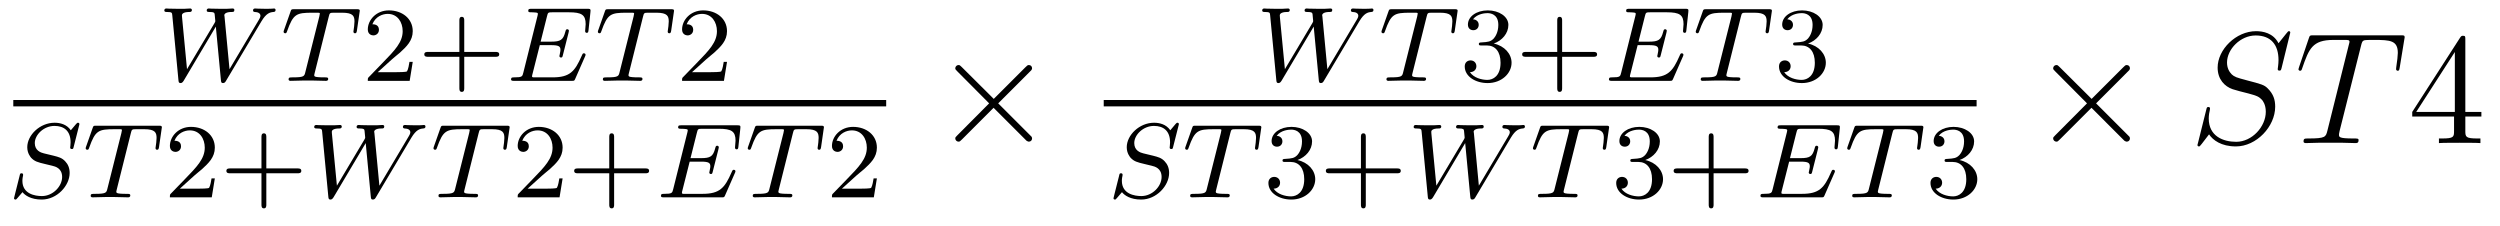 <?xml version='1.0' encoding='UTF-8'?>
<!-- This file was generated by dvisvgm 2.8.1 -->
<svg version='1.1' xmlns='http://www.w3.org/2000/svg' xmlns:xlink='http://www.w3.org/1999/xlink' width='188pt' height='17pt' viewBox='0 -17 188 17'>
<g id='page1'>
<g transform='matrix(1 0 0 -1 -129 648)'>
<path d='M148.665 663.406C149.024 664.004 149.295 664.076 149.558 664.099C149.629 664.107 149.725 664.115 149.725 664.251C149.725 664.307 149.677 664.362 149.613 664.362C149.478 664.362 149.605 664.338 148.976 664.338C148.45 664.338 148.219 664.362 148.179 664.362C148.052 664.362 148.028 664.275 148.028 664.211C148.028 664.107 148.139 664.099 148.163 664.099C148.386 664.092 148.585 664.012 148.585 663.813C148.585 663.709 148.506 663.573 148.466 663.51L146.259 659.797L145.884 663.757C145.876 663.773 145.868 663.828 145.868 663.852C145.868 663.972 146.02 664.099 146.41 664.099C146.53 664.099 146.625 664.099 146.625 664.251C146.625 664.315 146.577 664.362 146.498 664.362S146.123 664.347 146.043 664.338H145.565C144.856 664.338 144.768 664.362 144.705 664.362C144.673 664.362 144.545 664.362 144.545 664.211C144.545 664.099 144.649 664.099 144.768 664.099C145.103 664.099 145.127 664.036 145.143 663.924C145.143 663.908 145.191 663.446 145.191 663.422C145.191 663.398 145.191 663.358 145.135 663.271L143.063 659.797L142.689 663.717C142.689 663.757 142.681 663.821 142.681 663.86C142.681 663.924 142.745 664.099 143.231 664.099C143.318 664.099 143.43 664.099 143.43 664.251C143.43 664.315 143.374 664.362 143.303 664.362C143.223 664.362 142.928 664.347 142.848 664.338H142.37C141.637 664.338 141.605 664.362 141.509 664.362C141.382 664.362 141.358 664.275 141.358 664.211C141.358 664.099 141.47 664.099 141.557 664.099C141.932 664.099 141.94 664.044 141.956 663.844L142.418 658.984C142.434 658.833 142.442 658.753 142.577 658.753C142.641 658.753 142.721 658.777 142.808 658.92L145.231 663L145.613 658.976C145.629 658.833 145.637 658.753 145.765 658.753C145.9 658.753 145.948 658.84 145.996 658.92L148.665 663.406Z'/>
<path d='M153.721 663.741C153.792 664.028 153.8 664.044 154.127 664.044H154.733C155.562 664.044 155.657 663.781 155.657 663.382C155.657 663.183 155.609 662.84 155.601 662.801C155.585 662.713 155.577 662.641 155.577 662.625C155.577 662.522 155.649 662.498 155.697 662.498C155.785 662.498 155.817 662.546 155.84 662.697L156.056 664.195C156.056 664.307 155.96 664.307 155.817 664.307H151.123C150.924 664.307 150.908 664.307 150.852 664.139L150.366 662.761C150.35 662.721 150.326 662.657 150.326 662.609C150.326 662.546 150.382 662.498 150.446 662.498C150.533 662.498 150.549 662.538 150.597 662.673C151.051 663.948 151.283 664.044 152.494 664.044H152.804C153.043 664.044 153.052 664.036 153.052 663.972C153.052 663.948 153.02 663.789 153.012 663.757L151.96 659.573C151.888 659.271 151.864 659.183 151.035 659.183C150.78 659.183 150.701 659.183 150.701 659.032C150.701 659.023 150.701 658.92 150.836 658.92C151.051 658.92 151.601 658.944 151.816 658.944H152.494C152.717 658.944 153.275 658.92 153.498 658.92C153.561 658.92 153.681 658.92 153.681 659.071C153.681 659.183 153.593 659.183 153.378 659.183C153.187 659.183 153.123 659.183 152.916 659.199C152.661 659.223 152.629 659.255 152.629 659.358C152.629 659.39 152.637 659.422 152.661 659.502L153.721 663.741Z'/>
<path d='M158.484 660.546C158.612 660.665 158.946 660.928 159.074 661.04C159.568 661.494 160.038 661.932 160.038 662.657C160.038 663.605 159.241 664.219 158.245 664.219C157.289 664.219 156.659 663.494 156.659 662.785C156.659 662.394 156.97 662.338 157.082 662.338C157.249 662.338 157.496 662.458 157.496 662.761C157.496 663.175 157.098 663.175 157.002 663.175C157.233 663.757 157.767 663.956 158.157 663.956C158.899 663.956 159.281 663.327 159.281 662.657C159.281 661.828 158.699 661.223 157.759 660.259L156.755 659.223C156.659 659.135 156.659 659.119 156.659 658.92H159.807L160.038 660.346H159.791C159.767 660.187 159.703 659.788 159.608 659.637C159.56 659.573 158.954 659.573 158.827 659.573H157.408L158.484 660.546ZM163.911 660.729H166.254C166.365 660.729 166.541 660.729 166.541 660.912C166.541 661.095 166.365 661.095 166.254 661.095H163.911V663.446C163.911 663.558 163.911 663.733 163.728 663.733S163.545 663.558 163.545 663.446V661.095H161.194C161.082 661.095 160.907 661.095 160.907 660.912C160.907 660.729 161.082 660.729 161.194 660.729H163.545V658.378C163.545 658.267 163.545 658.091 163.728 658.091S163.911 658.267 163.911 658.378V660.729Z'/>
<path d='M173.002 660.769C173.018 660.801 173.034 660.848 173.034 660.88C173.034 660.896 173.026 660.992 172.914 660.992C172.827 660.992 172.819 660.968 172.739 660.792C172.229 659.629 171.855 659.183 170.556 659.183H169.106C169.034 659.199 169.01 659.199 169.01 659.255C169.01 659.318 169.026 659.382 169.042 659.43L169.592 661.605H170.444C171.026 661.605 171.145 661.51 171.145 661.255C171.145 661.247 171.145 661.119 171.09 660.896C171.074 660.856 171.066 660.808 171.066 660.785C171.066 660.777 171.074 660.673 171.186 660.673C171.281 660.673 171.297 660.721 171.329 660.856L171.751 662.522C171.759 662.546 171.783 662.665 171.783 662.681C171.783 662.761 171.719 662.801 171.664 662.801C171.56 662.801 171.552 662.745 171.512 662.609C171.353 661.988 171.138 661.868 170.452 661.868H169.656L170.134 663.773C170.205 664.06 170.213 664.076 170.54 664.076H171.783C172.739 664.076 173.042 663.884 173.042 663.183C173.042 663.016 173.002 662.817 173.002 662.665C173.002 662.569 173.058 662.53 173.122 662.53C173.233 662.53 173.241 662.601 173.257 662.737L173.401 664.092C173.409 664.131 173.409 664.187 173.409 664.227C173.409 664.338 173.313 664.338 173.169 664.338H168.97C168.819 664.338 168.723 664.338 168.723 664.187C168.723 664.076 168.827 664.076 168.962 664.076C168.986 664.076 169.13 664.076 169.265 664.06C169.432 664.044 169.448 664.02 169.448 663.948C169.448 663.908 169.432 663.86 169.425 663.821L168.357 659.549C168.285 659.247 168.269 659.183 167.679 659.183C167.528 659.183 167.432 659.183 167.432 659.032C167.432 658.92 167.536 658.92 167.671 658.92H171.982C172.181 658.92 172.19 658.92 172.253 659.063L173.002 660.769Z'/>
<path d='M177.354 663.741C177.426 664.028 177.433 664.044 177.76 664.044H178.366C179.195 664.044 179.29 663.781 179.29 663.382C179.29 663.183 179.243 662.84 179.234 662.801C179.218 662.713 179.211 662.641 179.211 662.625C179.211 662.522 179.282 662.498 179.33 662.498C179.418 662.498 179.45 662.546 179.473 662.697L179.689 664.195C179.689 664.307 179.593 664.307 179.45 664.307H174.756C174.557 664.307 174.541 664.307 174.485 664.139L173.999 662.761C173.983 662.721 173.959 662.657 173.959 662.609C173.959 662.546 174.015 662.498 174.079 662.498C174.167 662.498 174.183 662.538 174.23 662.673C174.684 663.948 174.916 664.044 176.127 664.044H176.438C176.677 664.044 176.685 664.036 176.685 663.972C176.685 663.948 176.653 663.789 176.645 663.757L175.593 659.573C175.521 659.271 175.497 659.183 174.668 659.183C174.413 659.183 174.334 659.183 174.334 659.032C174.334 659.023 174.334 658.92 174.469 658.92C174.684 658.92 175.234 658.944 175.449 658.944H176.127C176.35 658.944 176.908 658.92 177.131 658.92C177.194 658.92 177.314 658.92 177.314 659.071C177.314 659.183 177.226 659.183 177.011 659.183C176.82 659.183 176.756 659.183 176.549 659.199C176.294 659.223 176.262 659.255 176.262 659.358C176.262 659.39 176.27 659.422 176.294 659.502L177.354 663.741Z'/>
<path d='M182.117 660.546C182.245 660.665 182.58 660.928 182.707 661.04C183.201 661.494 183.671 661.932 183.671 662.657C183.671 663.605 182.874 664.219 181.878 664.219C180.922 664.219 180.292 663.494 180.292 662.785C180.292 662.394 180.603 662.338 180.715 662.338C180.882 662.338 181.129 662.458 181.129 662.761C181.129 663.175 180.731 663.175 180.635 663.175C180.866 663.757 181.4 663.956 181.791 663.956C182.532 663.956 182.914 663.327 182.914 662.657C182.914 661.828 182.332 661.223 181.392 660.259L180.388 659.223C180.292 659.135 180.292 659.119 180.292 658.92H183.44L183.671 660.346H183.424C183.4 660.187 183.336 659.788 183.241 659.637C183.193 659.573 182.587 659.573 182.46 659.573H181.041L182.117 660.546Z'/>
<path d='M130 657H195.641V657.48H130'/>
<path d='M134.947 655.555C134.955 655.587 134.971 655.634 134.971 655.674C134.971 655.73 134.923 655.77 134.867 655.77C134.811 655.77 134.795 655.754 134.708 655.658C134.62 655.555 134.413 655.3 134.325 655.204C134.014 655.658 133.512 655.77 133.106 655.77C131.998 655.77 131.05 654.837 131.05 653.929C131.05 653.467 131.297 653.196 131.337 653.14C131.6 652.861 131.831 652.797 132.405 652.662C132.684 652.59 132.7 652.59 132.931 652.535C133.162 652.479 133.672 652.351 133.672 651.69C133.672 650.997 132.987 650.256 132.15 650.256C131.632 650.256 130.684 650.415 130.684 651.403C130.684 651.427 130.684 651.594 130.732 651.786L130.739 651.865C130.739 651.961 130.652 651.969 130.62 651.969C130.516 651.969 130.508 651.937 130.468 651.754L130.142 650.455C130.11 650.335 130.054 650.12 130.054 650.096C130.054 650.032 130.102 649.993 130.158 649.993C130.213 649.993 130.222 650.001 130.309 650.104L130.692 650.55C130.875 650.311 131.329 649.993 132.134 649.993C133.289 649.993 134.238 651.037 134.238 651.993C134.238 652.359 134.118 652.646 133.903 652.869C133.664 653.132 133.401 653.196 133.026 653.292C132.795 653.347 132.485 653.419 132.301 653.467C132.062 653.523 131.616 653.682 131.616 654.24C131.616 654.861 132.285 655.531 133.098 655.531C133.815 655.531 134.309 655.156 134.309 654.296C134.309 654.104 134.277 653.937 134.277 653.905C134.277 653.809 134.349 653.793 134.405 653.793C134.501 653.793 134.508 653.825 134.54 653.953L134.947 655.555Z'/>
<path d='M138.838 654.981C138.91 655.268 138.918 655.284 139.244 655.284H139.85C140.679 655.284 140.774 655.021 140.774 654.622C140.774 654.423 140.727 654.08 140.718 654.041C140.703 653.953 140.695 653.881 140.695 653.865C140.695 653.762 140.766 653.738 140.814 653.738C140.902 653.738 140.934 653.786 140.958 653.937L141.173 655.435C141.173 655.547 141.077 655.547 140.934 655.547H136.24C136.041 655.547 136.025 655.547 135.969 655.379L135.483 654.001C135.467 653.961 135.443 653.897 135.443 653.849C135.443 653.786 135.499 653.738 135.563 653.738C135.651 653.738 135.667 653.778 135.714 653.913C136.168 655.188 136.4 655.284 137.611 655.284H137.922C138.161 655.284 138.169 655.276 138.169 655.212C138.169 655.188 138.137 655.029 138.129 654.997L137.077 650.813C137.005 650.511 136.981 650.423 136.152 650.423C135.897 650.423 135.818 650.423 135.818 650.272C135.818 650.263 135.818 650.16 135.953 650.16C136.168 650.16 136.718 650.184 136.933 650.184H137.611C137.834 650.184 138.392 650.16 138.615 650.16C138.678 650.16 138.798 650.16 138.798 650.311C138.798 650.423 138.71 650.423 138.495 650.423C138.304 650.423 138.24 650.423 138.033 650.439C137.778 650.463 137.746 650.495 137.746 650.598C137.746 650.63 137.754 650.662 137.778 650.742L138.838 654.981Z'/>
<path d='M143.601 651.786C143.729 651.905 144.064 652.168 144.191 652.28C144.685 652.734 145.155 653.172 145.155 653.897C145.155 654.845 144.358 655.459 143.362 655.459C142.406 655.459 141.776 654.734 141.776 654.025C141.776 653.634 142.087 653.578 142.199 653.578C142.366 653.578 142.613 653.698 142.613 654.001C142.613 654.415 142.215 654.415 142.119 654.415C142.35 654.997 142.884 655.196 143.274 655.196C144.016 655.196 144.398 654.567 144.398 653.897C144.398 653.068 143.816 652.463 142.876 651.499L141.872 650.463C141.776 650.375 141.776 650.359 141.776 650.16H144.924L145.155 651.586H144.908C144.884 651.427 144.82 651.028 144.725 650.877C144.677 650.813 144.071 650.813 143.944 650.813H142.525L143.601 651.786ZM149.028 651.969H151.371C151.483 651.969 151.658 651.969 151.658 652.152C151.658 652.335 151.483 652.335 151.371 652.335H149.028V654.686C149.028 654.798 149.028 654.973 148.845 654.973S148.662 654.798 148.662 654.686V652.335H146.311C146.199 652.335 146.024 652.335 146.024 652.152C146.024 651.969 146.199 651.969 146.311 651.969H148.662V649.618C148.662 649.507 148.662 649.331 148.845 649.331S149.028 649.507 149.028 649.618V651.969Z'/>
<path d='M159.936 654.646C160.295 655.244 160.566 655.316 160.829 655.339C160.9 655.347 160.996 655.355 160.996 655.491C160.996 655.547 160.948 655.602 160.884 655.602C160.749 655.602 160.876 655.578 160.247 655.578C159.721 655.578 159.49 655.602 159.45 655.602C159.323 655.602 159.299 655.515 159.299 655.451C159.299 655.347 159.41 655.339 159.434 655.339C159.657 655.332 159.856 655.252 159.856 655.053C159.856 654.949 159.777 654.813 159.737 654.75L157.53 651.037L157.155 654.997C157.147 655.013 157.139 655.068 157.139 655.092C157.139 655.212 157.291 655.339 157.681 655.339C157.801 655.339 157.896 655.339 157.896 655.491C157.896 655.555 157.849 655.602 157.769 655.602S157.394 655.587 157.314 655.578H156.836C156.127 655.578 156.039 655.602 155.976 655.602C155.944 655.602 155.816 655.602 155.816 655.451C155.816 655.339 155.92 655.339 156.039 655.339C156.374 655.339 156.398 655.276 156.414 655.164C156.414 655.148 156.462 654.686 156.462 654.662C156.462 654.638 156.462 654.598 156.406 654.511L154.335 651.037L153.96 654.957C153.96 654.997 153.952 655.061 153.952 655.1C153.952 655.164 154.016 655.339 154.502 655.339C154.59 655.339 154.701 655.339 154.701 655.491C154.701 655.555 154.645 655.602 154.574 655.602C154.494 655.602 154.199 655.587 154.119 655.578H153.641C152.908 655.578 152.876 655.602 152.781 655.602C152.653 655.602 152.629 655.515 152.629 655.451C152.629 655.339 152.741 655.339 152.828 655.339C153.203 655.339 153.211 655.284 153.227 655.084L153.689 650.224C153.705 650.073 153.713 649.993 153.848 649.993C153.912 649.993 153.992 650.017 154.08 650.16L156.502 654.24L156.884 650.216C156.9 650.073 156.908 649.993 157.036 649.993C157.171 649.993 157.219 650.08 157.267 650.16L159.936 654.646Z'/>
<path d='M164.992 654.981C165.064 655.268 165.071 655.284 165.398 655.284H166.004C166.833 655.284 166.928 655.021 166.928 654.622C166.928 654.423 166.881 654.08 166.872 654.041C166.856 653.953 166.849 653.881 166.849 653.865C166.849 653.762 166.92 653.738 166.968 653.738C167.056 653.738 167.088 653.786 167.111 653.937L167.327 655.435C167.327 655.547 167.231 655.547 167.088 655.547H162.394C162.195 655.547 162.179 655.547 162.123 655.379L161.637 654.001C161.621 653.961 161.597 653.897 161.597 653.849C161.597 653.786 161.653 653.738 161.717 653.738C161.805 653.738 161.82 653.778 161.868 653.913C162.322 655.188 162.554 655.284 163.765 655.284H164.076C164.315 655.284 164.323 655.276 164.323 655.212C164.323 655.188 164.291 655.029 164.283 654.997L163.231 650.813C163.159 650.511 163.135 650.423 162.306 650.423C162.051 650.423 161.972 650.423 161.972 650.272C161.972 650.263 161.972 650.16 162.107 650.16C162.322 650.16 162.872 650.184 163.087 650.184H163.765C163.988 650.184 164.546 650.16 164.769 650.16C164.832 650.16 164.952 650.16 164.952 650.311C164.952 650.423 164.864 650.423 164.649 650.423C164.458 650.423 164.394 650.423 164.187 650.439C163.932 650.463 163.9 650.495 163.9 650.598C163.9 650.63 163.908 650.662 163.932 650.742L164.992 654.981Z'/>
<path d='M169.755 651.786C169.883 651.905 170.217 652.168 170.345 652.28C170.839 652.734 171.309 653.172 171.309 653.897C171.309 654.845 170.512 655.459 169.516 655.459C168.56 655.459 167.93 654.734 167.93 654.025C167.93 653.634 168.241 653.578 168.353 653.578C168.52 653.578 168.767 653.698 168.767 654.001C168.767 654.415 168.369 654.415 168.273 654.415C168.504 654.997 169.038 655.196 169.428 655.196C170.17 655.196 170.552 654.567 170.552 653.897C170.552 653.068 169.97 652.463 169.03 651.499L168.026 650.463C167.93 650.375 167.93 650.359 167.93 650.16H171.078L171.309 651.586H171.062C171.038 651.427 170.974 651.028 170.879 650.877C170.831 650.813 170.225 650.813 170.098 650.813H168.679L169.755 651.786ZM175.182 651.969H177.525C177.637 651.969 177.812 651.969 177.812 652.152C177.812 652.335 177.637 652.335 177.525 652.335H175.182V654.686C175.182 654.798 175.182 654.973 174.999 654.973C174.816 654.973 174.816 654.798 174.816 654.686V652.335H172.465C172.353 652.335 172.178 652.335 172.178 652.152C172.178 651.969 172.353 651.969 172.465 651.969H174.816V649.618C174.816 649.507 174.816 649.331 174.999 649.331C175.182 649.331 175.182 649.507 175.182 649.618V651.969Z'/>
<path d='M184.273 652.009C184.289 652.041 184.305 652.088 184.305 652.12C184.305 652.136 184.297 652.232 184.186 652.232C184.098 652.232 184.09 652.208 184.01 652.032C183.5 650.869 183.126 650.423 181.827 650.423H180.377C180.305 650.439 180.281 650.439 180.281 650.495C180.281 650.558 180.297 650.622 180.313 650.67L180.863 652.845H181.715C182.297 652.845 182.417 652.75 182.417 652.495C182.417 652.487 182.417 652.359 182.361 652.136C182.345 652.096 182.337 652.048 182.337 652.025C182.337 652.017 182.345 651.913 182.457 651.913C182.552 651.913 182.568 651.961 182.6 652.096L183.022 653.762C183.03 653.786 183.054 653.905 183.054 653.921C183.054 654.001 182.99 654.041 182.935 654.041C182.831 654.041 182.823 653.985 182.783 653.849C182.624 653.228 182.409 653.108 181.723 653.108H180.927L181.405 655.013C181.477 655.3 181.484 655.316 181.811 655.316H183.054C184.01 655.316 184.313 655.124 184.313 654.423C184.313 654.256 184.273 654.057 184.273 653.905C184.273 653.809 184.329 653.77 184.393 653.77C184.504 653.77 184.512 653.841 184.528 653.977L184.672 655.332C184.68 655.371 184.68 655.427 184.68 655.467C184.68 655.578 184.584 655.578 184.441 655.578H180.241C180.09 655.578 179.994 655.578 179.994 655.427C179.994 655.316 180.098 655.316 180.233 655.316C180.257 655.316 180.401 655.316 180.536 655.3C180.703 655.284 180.719 655.26 180.719 655.188C180.719 655.148 180.703 655.1 180.696 655.061L179.628 650.789C179.556 650.487 179.54 650.423 178.95 650.423C178.799 650.423 178.703 650.423 178.703 650.272C178.703 650.16 178.807 650.16 178.943 650.16H183.253C183.453 650.16 183.461 650.16 183.524 650.303L184.273 652.009Z'/>
<path d='M188.625 654.981C188.697 655.268 188.705 655.284 189.031 655.284H189.637C190.466 655.284 190.561 655.021 190.561 654.622C190.561 654.423 190.514 654.08 190.506 654.041C190.49 653.953 190.482 653.881 190.482 653.865C190.482 653.762 190.553 653.738 190.601 653.738C190.689 653.738 190.721 653.786 190.745 653.937L190.96 655.435C190.96 655.547 190.864 655.547 190.721 655.547H186.027C185.828 655.547 185.812 655.547 185.756 655.379L185.27 654.001C185.254 653.961 185.23 653.897 185.23 653.849C185.23 653.786 185.286 653.738 185.35 653.738C185.438 653.738 185.454 653.778 185.501 653.913C185.955 655.188 186.187 655.284 187.398 655.284H187.709C187.948 655.284 187.956 655.276 187.956 655.212C187.956 655.188 187.924 655.029 187.916 654.997L186.864 650.813C186.792 650.511 186.768 650.423 185.94 650.423C185.685 650.423 185.605 650.423 185.605 650.272C185.605 650.263 185.605 650.16 185.74 650.16C185.955 650.16 186.505 650.184 186.72 650.184H187.398C187.621 650.184 188.179 650.16 188.402 650.16C188.466 650.16 188.585 650.16 188.585 650.311C188.585 650.423 188.497 650.423 188.282 650.423C188.091 650.423 188.027 650.423 187.82 650.439C187.565 650.463 187.533 650.495 187.533 650.598C187.533 650.63 187.541 650.662 187.565 650.742L188.625 654.981Z'/>
<path d='M193.388 651.786C193.516 651.905 193.85 652.168 193.978 652.28C194.472 652.734 194.942 653.172 194.942 653.897C194.942 654.845 194.146 655.459 193.15 655.459C192.193 655.459 191.563 654.734 191.563 654.025C191.563 653.634 191.874 653.578 191.986 653.578C192.154 653.578 192.401 653.698 192.401 654.001C192.401 654.415 192.002 654.415 191.906 654.415C192.137 654.997 192.671 655.196 193.062 655.196C193.802 655.196 194.185 654.567 194.185 653.897C194.185 653.068 193.603 652.463 192.664 651.499L191.659 650.463C191.563 650.375 191.563 650.359 191.563 650.16H194.711L194.942 651.586H194.695C194.671 651.427 194.608 651.028 194.512 650.877C194.464 650.813 193.859 650.813 193.73 650.813H192.312L193.388 651.786Z'/>
<path d='M203.73 657.563L201.34 659.942C201.196 660.086 201.172 660.109 201.077 660.109C200.957 660.109 200.837 660.002 200.837 659.87C200.837 659.787 200.861 659.763 200.993 659.631L203.383 657.228L200.993 654.826C200.861 654.694 200.837 654.67 200.837 654.587C200.837 654.455 200.957 654.348 201.077 654.348C201.172 654.348 201.196 654.372 201.34 654.515L203.718 656.894L206.192 654.419C206.216 654.408 206.3 654.348 206.372 654.348C206.515 654.348 206.611 654.455 206.611 654.587C206.611 654.611 206.611 654.658 206.575 654.718C206.563 654.742 204.662 656.619 204.065 657.228L206.252 659.416C206.312 659.488 206.491 659.643 206.551 659.715C206.563 659.739 206.611 659.787 206.611 659.87C206.611 660.002 206.515 660.109 206.372 660.109C206.276 660.109 206.228 660.062 206.098 659.93L203.73 657.563Z'/>
<path d='M231.226 663.406C231.583 664.004 231.854 664.076 232.117 664.099C232.189 664.107 232.285 664.115 232.285 664.251C232.285 664.307 232.237 664.362 232.174 664.362C232.038 664.362 232.165 664.338 231.536 664.338C231.01 664.338 230.779 664.362 230.74 664.362C230.611 664.362 230.587 664.275 230.587 664.211C230.587 664.107 230.699 664.099 230.723 664.099C230.946 664.092 231.145 664.012 231.145 663.813C231.145 663.709 231.066 663.573 231.026 663.51L228.818 659.797L228.444 663.757C228.437 663.773 228.428 663.828 228.428 663.852C228.428 663.972 228.58 664.099 228.97 664.099C229.09 664.099 229.186 664.099 229.186 664.251C229.186 664.315 229.138 664.362 229.058 664.362C228.978 664.362 228.683 664.347 228.604 664.338H228.125C227.417 664.338 227.328 664.362 227.264 664.362C227.233 664.362 227.105 664.362 227.105 664.211C227.105 664.099 227.209 664.099 227.328 664.099C227.663 664.099 227.687 664.036 227.704 663.924C227.704 663.908 227.75 663.446 227.75 663.422C227.75 663.398 227.75 663.358 227.695 663.271L225.624 659.797L225.248 663.717C225.248 663.757 225.241 663.821 225.241 663.86C225.241 663.924 225.305 664.099 225.791 664.099C225.878 664.099 225.99 664.099 225.99 664.251C225.99 664.315 225.934 664.362 225.863 664.362C225.782 664.362 225.488 664.347 225.408 664.338H224.93C224.197 664.338 224.165 664.362 224.069 664.362C223.942 664.362 223.918 664.275 223.918 664.211C223.918 664.099 224.029 664.099 224.117 664.099C224.492 664.099 224.5 664.044 224.515 663.844L224.978 658.984C224.994 658.833 225.002 658.753 225.137 658.753C225.2 658.753 225.281 658.777 225.368 658.92L227.791 663L228.173 658.976C228.19 658.833 228.197 658.753 228.325 658.753C228.46 658.753 228.508 658.84 228.556 658.92L231.226 663.406Z'/>
<path d='M236.281 663.741C236.352 664.028 236.36 664.044 236.687 664.044H237.293C238.122 664.044 238.217 663.781 238.217 663.382C238.217 663.183 238.169 662.84 238.162 662.801C238.145 662.713 238.138 662.641 238.138 662.625C238.138 662.522 238.21 662.498 238.256 662.498C238.345 662.498 238.376 662.546 238.4 662.697L238.615 664.195C238.615 664.307 238.52 664.307 238.376 664.307H233.683C233.484 664.307 233.468 664.307 233.412 664.139L232.926 662.761C232.91 662.721 232.886 662.657 232.886 662.609C232.886 662.546 232.942 662.498 233.005 662.498C233.094 662.498 233.11 662.538 233.158 662.673C233.611 663.948 233.843 664.044 235.054 664.044H235.364C235.603 664.044 235.612 664.036 235.612 663.972C235.612 663.948 235.579 663.789 235.572 663.757L234.52 659.573C234.448 659.271 234.424 659.183 233.596 659.183C233.34 659.183 233.261 659.183 233.261 659.032C233.261 659.023 233.261 658.92 233.396 658.92C233.611 658.92 234.161 658.944 234.377 658.944H235.054C235.277 658.944 235.835 658.92 236.058 658.92C236.122 658.92 236.24 658.92 236.24 659.071C236.24 659.183 236.153 659.183 235.938 659.183C235.747 659.183 235.684 659.183 235.476 659.199C235.22 659.223 235.189 659.255 235.189 659.358C235.189 659.39 235.198 659.422 235.22 659.502L236.281 663.741Z'/>
<path d='M240.812 661.582C241.442 661.582 241.841 661.119 241.841 660.282C241.841 659.287 241.276 658.992 240.853 658.992C240.414 658.992 239.818 659.151 239.538 659.573C239.825 659.573 240.024 659.757 240.024 660.02C240.024 660.275 239.84 660.458 239.586 660.458C239.371 660.458 239.148 660.322 239.148 660.004C239.148 659.247 239.96 658.753 240.869 658.753C241.928 658.753 242.67 659.486 242.67 660.282C242.67 660.944 242.143 661.55 241.331 661.725C241.961 661.948 242.43 662.49 242.43 663.127C242.43 663.765 241.714 664.219 240.884 664.219C240.032 664.219 239.387 663.757 239.387 663.151C239.387 662.856 239.586 662.729 239.792 662.729C240.04 662.729 240.199 662.904 240.199 663.135C240.199 663.43 239.945 663.542 239.77 663.55C240.104 663.988 240.718 664.012 240.86 664.012C241.068 664.012 241.674 663.948 241.674 663.127C241.674 662.569 241.442 662.235 241.331 662.107C241.092 661.86 240.908 661.844 240.422 661.812C240.271 661.805 240.208 661.797 240.208 661.693C240.208 661.582 240.28 661.582 240.414 661.582H240.812ZM246.472 660.729H248.814C248.926 660.729 249.101 660.729 249.101 660.912C249.101 661.095 248.926 661.095 248.814 661.095H246.472V663.446C246.472 663.558 246.472 663.733 246.288 663.733S246.104 663.558 246.104 663.446V661.095H243.754C243.642 661.095 243.467 661.095 243.467 660.912C243.467 660.729 243.642 660.729 243.754 660.729H246.104V658.378C246.104 658.267 246.104 658.091 246.288 658.091S246.472 658.267 246.472 658.378V660.729Z'/>
<path d='M255.563 660.769C255.578 660.801 255.594 660.848 255.594 660.88C255.594 660.896 255.586 660.992 255.474 660.992C255.388 660.992 255.379 660.968 255.299 660.792C254.789 659.629 254.414 659.183 253.116 659.183H251.665C251.594 659.199 251.57 659.199 251.57 659.255C251.57 659.318 251.586 659.382 251.602 659.43L252.151 661.605H253.004C253.586 661.605 253.705 661.51 253.705 661.255C253.705 661.247 253.705 661.119 253.65 660.896C253.634 660.856 253.626 660.808 253.626 660.785C253.626 660.777 253.634 660.673 253.746 660.673C253.841 660.673 253.858 660.721 253.889 660.856L254.311 662.522C254.32 662.546 254.342 662.665 254.342 662.681C254.342 662.761 254.279 662.801 254.224 662.801C254.12 662.801 254.112 662.745 254.072 662.609C253.913 661.988 253.698 661.868 253.013 661.868H252.216L252.694 663.773C252.766 664.06 252.773 664.076 253.1 664.076H254.342C255.299 664.076 255.602 663.884 255.602 663.183C255.602 663.016 255.563 662.817 255.563 662.665C255.563 662.569 255.618 662.53 255.682 662.53C255.793 662.53 255.802 662.601 255.817 662.737L255.961 664.092C255.968 664.131 255.968 664.187 255.968 664.227C255.968 664.338 255.872 664.338 255.73 664.338H251.53C251.378 664.338 251.284 664.338 251.284 664.187C251.284 664.076 251.387 664.076 251.522 664.076C251.546 664.076 251.689 664.076 251.825 664.06C251.993 664.044 252.008 664.02 252.008 663.948C252.008 663.908 251.993 663.86 251.984 663.821L250.916 659.549C250.844 659.247 250.829 659.183 250.24 659.183C250.088 659.183 249.992 659.183 249.992 659.032C249.992 658.92 250.096 658.92 250.231 658.92H254.543C254.742 658.92 254.749 658.92 254.813 659.063L255.563 660.769Z'/>
<path d='M259.914 663.741C259.986 664.028 259.993 664.044 260.321 664.044H260.926C261.755 664.044 261.851 663.781 261.851 663.382C261.851 663.183 261.803 662.84 261.794 662.801C261.779 662.713 261.77 662.641 261.77 662.625C261.77 662.522 261.842 662.498 261.89 662.498C261.978 662.498 262.009 662.546 262.033 662.697L262.249 664.195C262.249 664.307 262.153 664.307 262.009 664.307H257.316C257.117 664.307 257.101 664.307 257.045 664.139L256.559 662.761C256.543 662.721 256.519 662.657 256.519 662.609C256.519 662.546 256.576 662.498 256.639 662.498C256.727 662.498 256.742 662.538 256.79 662.673C257.244 663.948 257.476 664.044 258.686 664.044H258.997C259.236 664.044 259.244 664.036 259.244 663.972C259.244 663.948 259.213 663.789 259.205 663.757L258.152 659.573C258.082 659.271 258.058 659.183 257.228 659.183C256.974 659.183 256.894 659.183 256.894 659.032C256.894 659.023 256.894 658.92 257.029 658.92C257.244 658.92 257.795 658.944 258.01 658.944H258.686C258.91 658.944 259.468 658.92 259.691 658.92C259.754 658.92 259.874 658.92 259.874 659.071C259.874 659.183 259.787 659.183 259.571 659.183C259.38 659.183 259.316 659.183 259.109 659.199C258.854 659.223 258.822 659.255 258.822 659.358C258.822 659.39 258.83 659.422 258.854 659.502L259.914 663.741Z'/>
<path d='M264.446 661.582C265.075 661.582 265.475 661.119 265.475 660.282C265.475 659.287 264.908 658.992 264.486 658.992C264.048 658.992 263.45 659.151 263.171 659.573C263.458 659.573 263.657 659.757 263.657 660.02C263.657 660.275 263.474 660.458 263.219 660.458C263.004 660.458 262.781 660.322 262.781 660.004C262.781 659.247 263.593 658.753 264.502 658.753C265.561 658.753 266.303 659.486 266.303 660.282C266.303 660.944 265.777 661.55 264.965 661.725C265.594 661.948 266.064 662.49 266.064 663.127C266.064 663.765 265.346 664.219 264.518 664.219C263.665 664.219 263.02 663.757 263.02 663.151C263.02 662.856 263.219 662.729 263.426 662.729C263.674 662.729 263.833 662.904 263.833 663.135C263.833 663.43 263.578 663.542 263.402 663.55C263.737 663.988 264.35 664.012 264.494 664.012C264.701 664.012 265.307 663.948 265.307 663.127C265.307 662.569 265.075 662.235 264.965 662.107C264.725 661.86 264.541 661.844 264.055 661.812C263.904 661.805 263.84 661.797 263.84 661.693C263.84 661.582 263.912 661.582 264.048 661.582H264.446Z'/>
<path d='M212 657H277.64V657.48H212'/>
<path d='M217.627 655.555C217.634 655.587 217.651 655.634 217.651 655.674C217.651 655.73 217.603 655.77 217.547 655.77C217.492 655.77 217.475 655.754 217.388 655.658C217.3 655.555 217.093 655.3 217.006 655.204C216.695 655.658 216.192 655.77 215.786 655.77C214.679 655.77 213.731 654.837 213.731 653.929C213.731 653.467 213.977 653.196 214.018 653.14C214.28 652.861 214.511 652.797 215.086 652.662C215.364 652.59 215.38 652.59 215.611 652.535C215.842 652.479 216.352 652.351 216.352 651.69C216.352 650.997 215.666 650.256 214.83 650.256C214.312 650.256 213.364 650.415 213.364 651.403C213.364 651.427 213.364 651.594 213.412 651.786L213.419 651.865C213.419 651.961 213.332 651.969 213.3 651.969C213.197 651.969 213.188 651.937 213.149 651.754L212.822 650.455C212.79 650.335 212.734 650.12 212.734 650.096C212.734 650.032 212.782 649.993 212.838 649.993C212.893 649.993 212.902 650.001 212.989 650.104L213.372 650.55C213.556 650.311 214.009 649.993 214.814 649.993C215.969 649.993 216.918 651.037 216.918 651.993C216.918 652.359 216.798 652.646 216.583 652.869C216.343 653.132 216.08 653.196 215.706 653.292C215.476 653.347 215.165 653.419 214.981 653.467C214.742 653.523 214.296 653.682 214.296 654.24C214.296 654.861 214.966 655.531 215.778 655.531C216.496 655.531 216.989 655.156 216.989 654.296C216.989 654.104 216.958 653.937 216.958 653.905C216.958 653.809 217.03 653.793 217.085 653.793C217.181 653.793 217.188 653.825 217.22 653.953L217.627 655.555Z'/>
<path d='M221.518 654.981C221.59 655.268 221.598 655.284 221.924 655.284H222.53C223.358 655.284 223.454 655.021 223.454 654.622C223.454 654.423 223.406 654.08 223.398 654.041C223.382 653.953 223.375 653.881 223.375 653.865C223.375 653.762 223.446 653.738 223.494 653.738C223.582 653.738 223.614 653.786 223.638 653.937L223.853 655.435C223.853 655.547 223.757 655.547 223.614 655.547H218.921C218.72 655.547 218.705 655.547 218.65 655.379L218.164 654.001C218.147 653.961 218.124 653.897 218.124 653.849C218.124 653.786 218.179 653.738 218.243 653.738C218.33 653.738 218.346 653.778 218.394 653.913C218.849 655.188 219.079 655.284 220.291 655.284H220.602C220.841 655.284 220.849 655.276 220.849 655.212C220.849 655.188 220.817 655.029 220.808 654.997L219.757 650.813C219.685 650.511 219.661 650.423 218.832 650.423C218.578 650.423 218.498 650.423 218.498 650.272C218.498 650.263 218.498 650.16 218.634 650.16C218.849 650.16 219.398 650.184 219.613 650.184H220.291C220.514 650.184 221.072 650.16 221.294 650.16C221.358 650.16 221.478 650.16 221.478 650.311C221.478 650.423 221.39 650.423 221.176 650.423C220.984 650.423 220.92 650.423 220.714 650.439C220.458 650.463 220.427 650.495 220.427 650.598C220.427 650.63 220.434 650.662 220.458 650.742L221.518 654.981Z'/>
<path d='M226.05 652.822C226.68 652.822 227.078 652.359 227.078 651.522C227.078 650.527 226.512 650.232 226.09 650.232C225.652 650.232 225.054 650.391 224.776 650.813C225.062 650.813 225.262 650.997 225.262 651.26C225.262 651.515 225.078 651.698 224.822 651.698C224.608 651.698 224.384 651.562 224.384 651.244C224.384 650.487 225.198 649.993 226.106 649.993C227.166 649.993 227.906 650.726 227.906 651.522C227.906 652.184 227.381 652.79 226.568 652.965C227.197 653.188 227.668 653.73 227.668 654.367C227.668 655.005 226.951 655.459 226.122 655.459C225.269 655.459 224.624 654.997 224.624 654.391C224.624 654.096 224.822 653.969 225.03 653.969C225.277 653.969 225.437 654.144 225.437 654.375C225.437 654.67 225.181 654.782 225.006 654.79C225.341 655.228 225.954 655.252 226.098 655.252C226.306 655.252 226.91 655.188 226.91 654.367C226.91 653.809 226.68 653.475 226.568 653.347C226.33 653.1 226.146 653.084 225.66 653.052C225.509 653.045 225.444 653.037 225.444 652.933C225.444 652.822 225.516 652.822 225.652 652.822H226.05ZM231.708 651.969H234.052C234.163 651.969 234.338 651.969 234.338 652.152C234.338 652.335 234.163 652.335 234.052 652.335H231.708V654.686C231.708 654.798 231.708 654.973 231.526 654.973C231.342 654.973 231.342 654.798 231.342 654.686V652.335H228.991C228.88 652.335 228.704 652.335 228.704 652.152C228.704 651.969 228.88 651.969 228.991 651.969H231.342V649.618C231.342 649.507 231.342 649.331 231.526 649.331C231.708 649.331 231.708 649.507 231.708 649.618V651.969Z'/>
<path d='M242.616 654.646C242.975 655.244 243.246 655.316 243.509 655.339C243.581 655.347 243.676 655.355 243.676 655.491C243.676 655.547 243.629 655.602 243.564 655.602C243.428 655.602 243.557 655.578 242.927 655.578C242.401 655.578 242.17 655.602 242.13 655.602C242.003 655.602 241.979 655.515 241.979 655.451C241.979 655.347 242.09 655.339 242.114 655.339C242.338 655.332 242.537 655.252 242.537 655.053C242.537 654.949 242.456 654.813 242.417 654.75L240.21 651.037L239.836 654.997C239.827 655.013 239.819 655.068 239.819 655.092C239.819 655.212 239.971 655.339 240.361 655.339C240.481 655.339 240.576 655.339 240.576 655.491C240.576 655.555 240.528 655.602 240.449 655.602S240.074 655.587 239.994 655.578H239.516C238.807 655.578 238.72 655.602 238.656 655.602C238.624 655.602 238.496 655.602 238.496 655.451C238.496 655.339 238.6 655.339 238.72 655.339C239.054 655.339 239.078 655.276 239.094 655.164C239.094 655.148 239.142 654.686 239.142 654.662C239.142 654.638 239.142 654.598 239.086 654.511L237.014 651.037L236.64 654.957C236.64 654.997 236.632 655.061 236.632 655.1C236.632 655.164 236.695 655.339 237.181 655.339C237.27 655.339 237.382 655.339 237.382 655.491C237.382 655.555 237.325 655.602 237.253 655.602C237.174 655.602 236.879 655.587 236.8 655.578H236.321C235.588 655.578 235.556 655.602 235.46 655.602C235.333 655.602 235.309 655.515 235.309 655.451C235.309 655.339 235.421 655.339 235.508 655.339C235.883 655.339 235.891 655.284 235.907 655.084L236.369 650.224C236.384 650.073 236.393 649.993 236.528 649.993C236.592 649.993 236.671 650.017 236.76 650.16L239.182 654.24L239.564 650.216C239.58 650.073 239.588 649.993 239.716 649.993C239.851 649.993 239.899 650.08 239.947 650.16L242.616 654.646Z'/>
<path d='M247.672 654.981C247.744 655.268 247.752 655.284 248.078 655.284H248.684C249.512 655.284 249.608 655.021 249.608 654.622C249.608 654.423 249.56 654.08 249.552 654.041C249.536 653.953 249.528 653.881 249.528 653.865C249.528 653.762 249.6 653.738 249.648 653.738C249.736 653.738 249.768 653.786 249.792 653.937L250.007 655.435C250.007 655.547 249.911 655.547 249.768 655.547H245.075C244.874 655.547 244.859 655.547 244.804 655.379L244.318 654.001C244.301 653.961 244.277 653.897 244.277 653.849C244.277 653.786 244.333 653.738 244.397 653.738C244.484 653.738 244.5 653.778 244.548 653.913C245.003 655.188 245.233 655.284 246.445 655.284H246.756C246.995 655.284 247.003 655.276 247.003 655.212C247.003 655.188 246.971 655.029 246.962 654.997L245.911 650.813C245.839 650.511 245.815 650.423 244.986 650.423C244.732 650.423 244.651 650.423 244.651 650.272C244.651 650.263 244.651 650.16 244.787 650.16C245.003 650.16 245.552 650.184 245.767 650.184H246.445C246.668 650.184 247.225 650.16 247.448 650.16C247.512 650.16 247.632 650.16 247.632 650.311C247.632 650.423 247.544 650.423 247.33 650.423C247.138 650.423 247.074 650.423 246.868 650.439C246.612 650.463 246.58 650.495 246.58 650.598C246.58 650.63 246.588 650.662 246.612 650.742L247.672 654.981Z'/>
<path d='M252.204 652.822C252.834 652.822 253.232 652.359 253.232 651.522C253.232 650.527 252.666 650.232 252.244 650.232C251.806 650.232 251.208 650.391 250.93 650.813C251.216 650.813 251.416 650.997 251.416 651.26C251.416 651.515 251.232 651.698 250.976 651.698C250.762 651.698 250.538 651.562 250.538 651.244C250.538 650.487 251.352 649.993 252.26 649.993C253.32 649.993 254.06 650.726 254.06 651.522C254.06 652.184 253.535 652.79 252.722 652.965C253.351 653.188 253.822 653.73 253.822 654.367C253.822 655.005 253.105 655.459 252.276 655.459C251.423 655.459 250.778 654.997 250.778 654.391C250.778 654.096 250.976 653.969 251.184 653.969C251.431 653.969 251.591 654.144 251.591 654.375C251.591 654.67 251.335 654.782 251.16 654.79C251.495 655.228 252.108 655.252 252.252 655.252C252.46 655.252 253.064 655.188 253.064 654.367C253.064 653.809 252.834 653.475 252.722 653.347C252.484 653.1 252.3 653.084 251.814 653.052C251.662 653.045 251.598 653.037 251.598 652.933C251.598 652.822 251.67 652.822 251.806 652.822H252.204ZM257.862 651.969H260.206C260.316 651.969 260.492 651.969 260.492 652.152C260.492 652.335 260.316 652.335 260.206 652.335H257.862V654.686C257.862 654.798 257.862 654.973 257.68 654.973C257.496 654.973 257.496 654.798 257.496 654.686V652.335H255.145C255.034 652.335 254.858 652.335 254.858 652.152C254.858 651.969 255.034 651.969 255.145 651.969H257.496V649.618C257.496 649.507 257.496 649.331 257.68 649.331C257.862 649.331 257.862 649.507 257.862 649.618V651.969Z'/>
<path d='M266.953 652.009C266.969 652.041 266.986 652.088 266.986 652.12C266.986 652.136 266.977 652.232 266.866 652.232C266.778 652.232 266.77 652.208 266.69 652.032C266.18 650.869 265.806 650.423 264.506 650.423H263.057C262.985 650.439 262.961 650.439 262.961 650.495C262.961 650.558 262.978 650.622 262.993 650.67L263.543 652.845H264.395C264.977 652.845 265.097 652.75 265.097 652.495C265.097 652.487 265.097 652.359 265.04 652.136C265.025 652.096 265.016 652.048 265.016 652.025C265.016 652.017 265.025 651.913 265.136 651.913C265.232 651.913 265.248 651.961 265.28 652.096L265.702 653.762C265.71 653.786 265.734 653.905 265.734 653.921C265.734 654.001 265.67 654.041 265.615 654.041C265.511 654.041 265.504 653.985 265.463 653.849C265.303 653.228 265.088 653.108 264.403 653.108H263.606L264.085 655.013C264.156 655.3 264.164 655.316 264.491 655.316H265.734C266.69 655.316 266.993 655.124 266.993 654.423C266.993 654.256 266.953 654.057 266.953 653.905C266.953 653.809 267.01 653.77 267.073 653.77C267.185 653.77 267.192 653.841 267.209 653.977L267.352 655.332C267.36 655.371 267.36 655.427 267.36 655.467C267.36 655.578 267.264 655.578 267.121 655.578H262.921C262.77 655.578 262.674 655.578 262.674 655.427C262.674 655.316 262.778 655.316 262.914 655.316C262.937 655.316 263.081 655.316 263.216 655.3C263.383 655.284 263.399 655.26 263.399 655.188C263.399 655.148 263.383 655.1 263.376 655.061L262.308 650.789C262.236 650.487 262.22 650.423 261.63 650.423C261.479 650.423 261.384 650.423 261.384 650.272C261.384 650.16 261.487 650.16 261.623 650.16H265.933C266.132 650.16 266.141 650.16 266.204 650.303L266.953 652.009Z'/>
<path d='M271.304 654.981C271.376 655.268 271.385 655.284 271.711 655.284H272.317C273.145 655.284 273.241 655.021 273.241 654.622C273.241 654.423 273.193 654.08 273.186 654.041C273.169 653.953 273.162 653.881 273.162 653.865C273.162 653.762 273.233 653.738 273.281 653.738C273.368 653.738 273.401 653.786 273.425 653.937L273.64 655.435C273.64 655.547 273.545 655.547 273.401 655.547H268.708C268.508 655.547 268.492 655.547 268.436 655.379L267.95 654.001C267.935 653.961 267.911 653.897 267.911 653.849C267.911 653.786 267.966 653.738 268.03 653.738C268.117 653.738 268.134 653.778 268.182 653.913C268.636 655.188 268.867 655.284 270.078 655.284H270.389C270.628 655.284 270.636 655.276 270.636 655.212C270.636 655.188 270.604 655.029 270.595 654.997L269.544 650.813C269.472 650.511 269.448 650.423 268.62 650.423C268.364 650.423 268.285 650.423 268.285 650.272C268.285 650.263 268.285 650.16 268.421 650.16C268.636 650.16 269.185 650.184 269.4 650.184H270.078C270.301 650.184 270.859 650.16 271.081 650.16C271.146 650.16 271.265 650.16 271.265 650.311C271.265 650.423 271.177 650.423 270.962 650.423C270.772 650.423 270.707 650.423 270.5 650.439C270.245 650.463 270.214 650.495 270.214 650.598C270.214 650.63 270.222 650.662 270.245 650.742L271.304 654.981Z'/>
<path d='M275.837 652.822C276.467 652.822 276.865 652.359 276.865 651.522C276.865 650.527 276.299 650.232 275.878 650.232C275.438 650.232 274.841 650.391 274.562 650.813C274.849 650.813 275.048 650.997 275.048 651.26C275.048 651.515 274.865 651.698 274.61 651.698C274.396 651.698 274.172 651.562 274.172 651.244C274.172 650.487 274.985 649.993 275.893 649.993C276.953 649.993 277.693 650.726 277.693 651.522C277.693 652.184 277.168 652.79 276.355 652.965C276.985 653.188 277.454 653.73 277.454 654.367C277.454 655.005 276.738 655.459 275.909 655.459C275.057 655.459 274.411 654.997 274.411 654.391C274.411 654.096 274.61 653.969 274.817 653.969C275.064 653.969 275.224 654.144 275.224 654.375C275.224 654.67 274.969 654.782 274.794 654.79C275.128 655.228 275.742 655.252 275.885 655.252C276.092 655.252 276.698 655.188 276.698 654.367C276.698 653.809 276.467 653.475 276.355 653.347C276.116 653.1 275.933 653.084 275.447 653.052C275.296 653.045 275.232 653.037 275.232 652.933C275.232 652.822 275.304 652.822 275.438 652.822H275.837Z'/>
<path d='M286.29 657.563L283.9 659.942C283.756 660.086 283.732 660.109 283.637 660.109C283.517 660.109 283.397 660.002 283.397 659.87C283.397 659.787 283.421 659.763 283.553 659.631L285.943 657.228L283.553 654.826C283.421 654.694 283.397 654.67 283.397 654.587C283.397 654.455 283.517 654.348 283.637 654.348C283.732 654.348 283.756 654.372 283.9 654.515L286.278 656.894L288.752 654.419C288.776 654.408 288.86 654.348 288.932 654.348C289.075 654.348 289.171 654.455 289.171 654.587C289.171 654.611 289.171 654.658 289.135 654.718C289.123 654.742 287.222 656.619 286.625 657.228L288.812 659.416C288.872 659.488 289.051 659.643 289.111 659.715C289.123 659.739 289.171 659.787 289.171 659.87C289.171 660.002 289.075 660.109 288.932 660.109C288.836 660.109 288.788 660.062 288.658 659.93L286.29 657.563Z'/>
<path d='M301.229 662.548C301.229 662.656 301.146 662.656 301.122 662.656C301.074 662.656 301.062 662.644 300.918 662.464C300.847 662.381 300.356 661.759 300.344 661.747C299.95 662.524 299.161 662.656 298.658 662.656C297.14 662.656 295.766 661.269 295.766 659.918C295.766 659.022 296.304 658.496 296.89 658.293C297.022 658.245 297.727 658.053 298.085 657.97C298.694 657.802 298.85 657.754 299.101 657.492C299.149 657.432 299.388 657.157 299.388 656.595C299.388 655.483 298.36 654.336 297.164 654.336C296.184 654.336 295.097 654.754 295.097 656.093C295.097 656.32 295.145 656.607 295.181 656.727C295.181 656.762 295.193 656.822 295.193 656.846C295.193 656.894 295.169 656.953 295.073 656.953C294.965 656.953 294.953 656.93 294.906 656.727L294.295 654.276C294.295 654.264 294.248 654.108 294.248 654.097C294.248 653.989 294.343 653.989 294.367 653.989C294.415 653.989 294.427 654.001 294.571 654.18L295.121 654.897C295.408 654.467 296.029 653.989 297.14 653.989C298.682 653.989 300.094 655.483 300.094 656.977C300.094 657.48 299.974 657.922 299.52 658.364C299.268 658.615 299.053 658.675 297.954 658.962C297.152 659.177 297.046 659.213 296.83 659.404C296.627 659.607 296.472 659.894 296.472 660.301C296.472 661.305 297.487 662.333 298.624 662.333C299.795 662.333 300.344 661.616 300.344 660.48C300.344 660.169 300.284 659.847 300.284 659.799C300.284 659.691 300.38 659.691 300.416 659.691C300.524 659.691 300.535 659.727 300.583 659.918L301.229 662.548Z'/>
<path d='M306.542 661.532C306.614 661.819 306.638 661.927 306.817 661.974C306.913 661.998 307.308 661.998 307.559 661.998C308.754 661.998 309.316 661.95 309.316 661.018C309.316 660.839 309.268 660.384 309.197 659.942L309.184 659.799C309.184 659.751 309.232 659.679 309.304 659.679C309.424 659.679 309.424 659.739 309.46 659.93L309.806 662.046C309.829 662.154 309.829 662.178 309.829 662.213C309.829 662.345 309.758 662.345 309.52 662.345H302.98C302.705 662.345 302.693 662.333 302.622 662.118L301.892 659.966C301.88 659.942 301.844 659.811 301.844 659.799C301.844 659.739 301.892 659.679 301.964 659.679C302.059 659.679 302.083 659.727 302.131 659.882C302.634 661.329 302.885 661.998 304.475 661.998H305.275C305.562 661.998 305.682 661.998 305.682 661.867C305.682 661.831 305.682 661.807 305.622 661.592L304.02 655.173C303.901 654.706 303.876 654.587 302.609 654.587C302.311 654.587 302.227 654.587 302.227 654.36C302.227 654.24 302.358 654.24 302.418 654.24C302.717 654.24 303.028 654.264 303.326 654.264H305.191C305.49 654.264 305.813 654.24 306.112 654.24C306.244 654.24 306.364 654.24 306.364 654.467C306.364 654.587 306.28 654.587 305.969 654.587C304.892 654.587 304.892 654.694 304.892 654.873C304.892 654.886 304.892 654.969 304.94 655.16L306.542 661.532Z'/>
<path d='M314.393 662.022C314.393 662.249 314.393 662.309 314.226 662.309C314.13 662.309 314.094 662.309 313.998 662.166L310.4 656.583V656.236H313.544V655.148C313.544 654.706 313.52 654.587 312.647 654.587H312.408V654.24C312.683 654.264 313.627 654.264 313.962 654.264S315.253 654.264 315.528 654.24V654.587H315.289C314.429 654.587 314.393 654.706 314.393 655.148V656.236H315.6V656.583H314.393V662.022ZM313.604 661.09V656.583H310.699L313.604 661.09Z'/>
</g>
</g>
</svg>